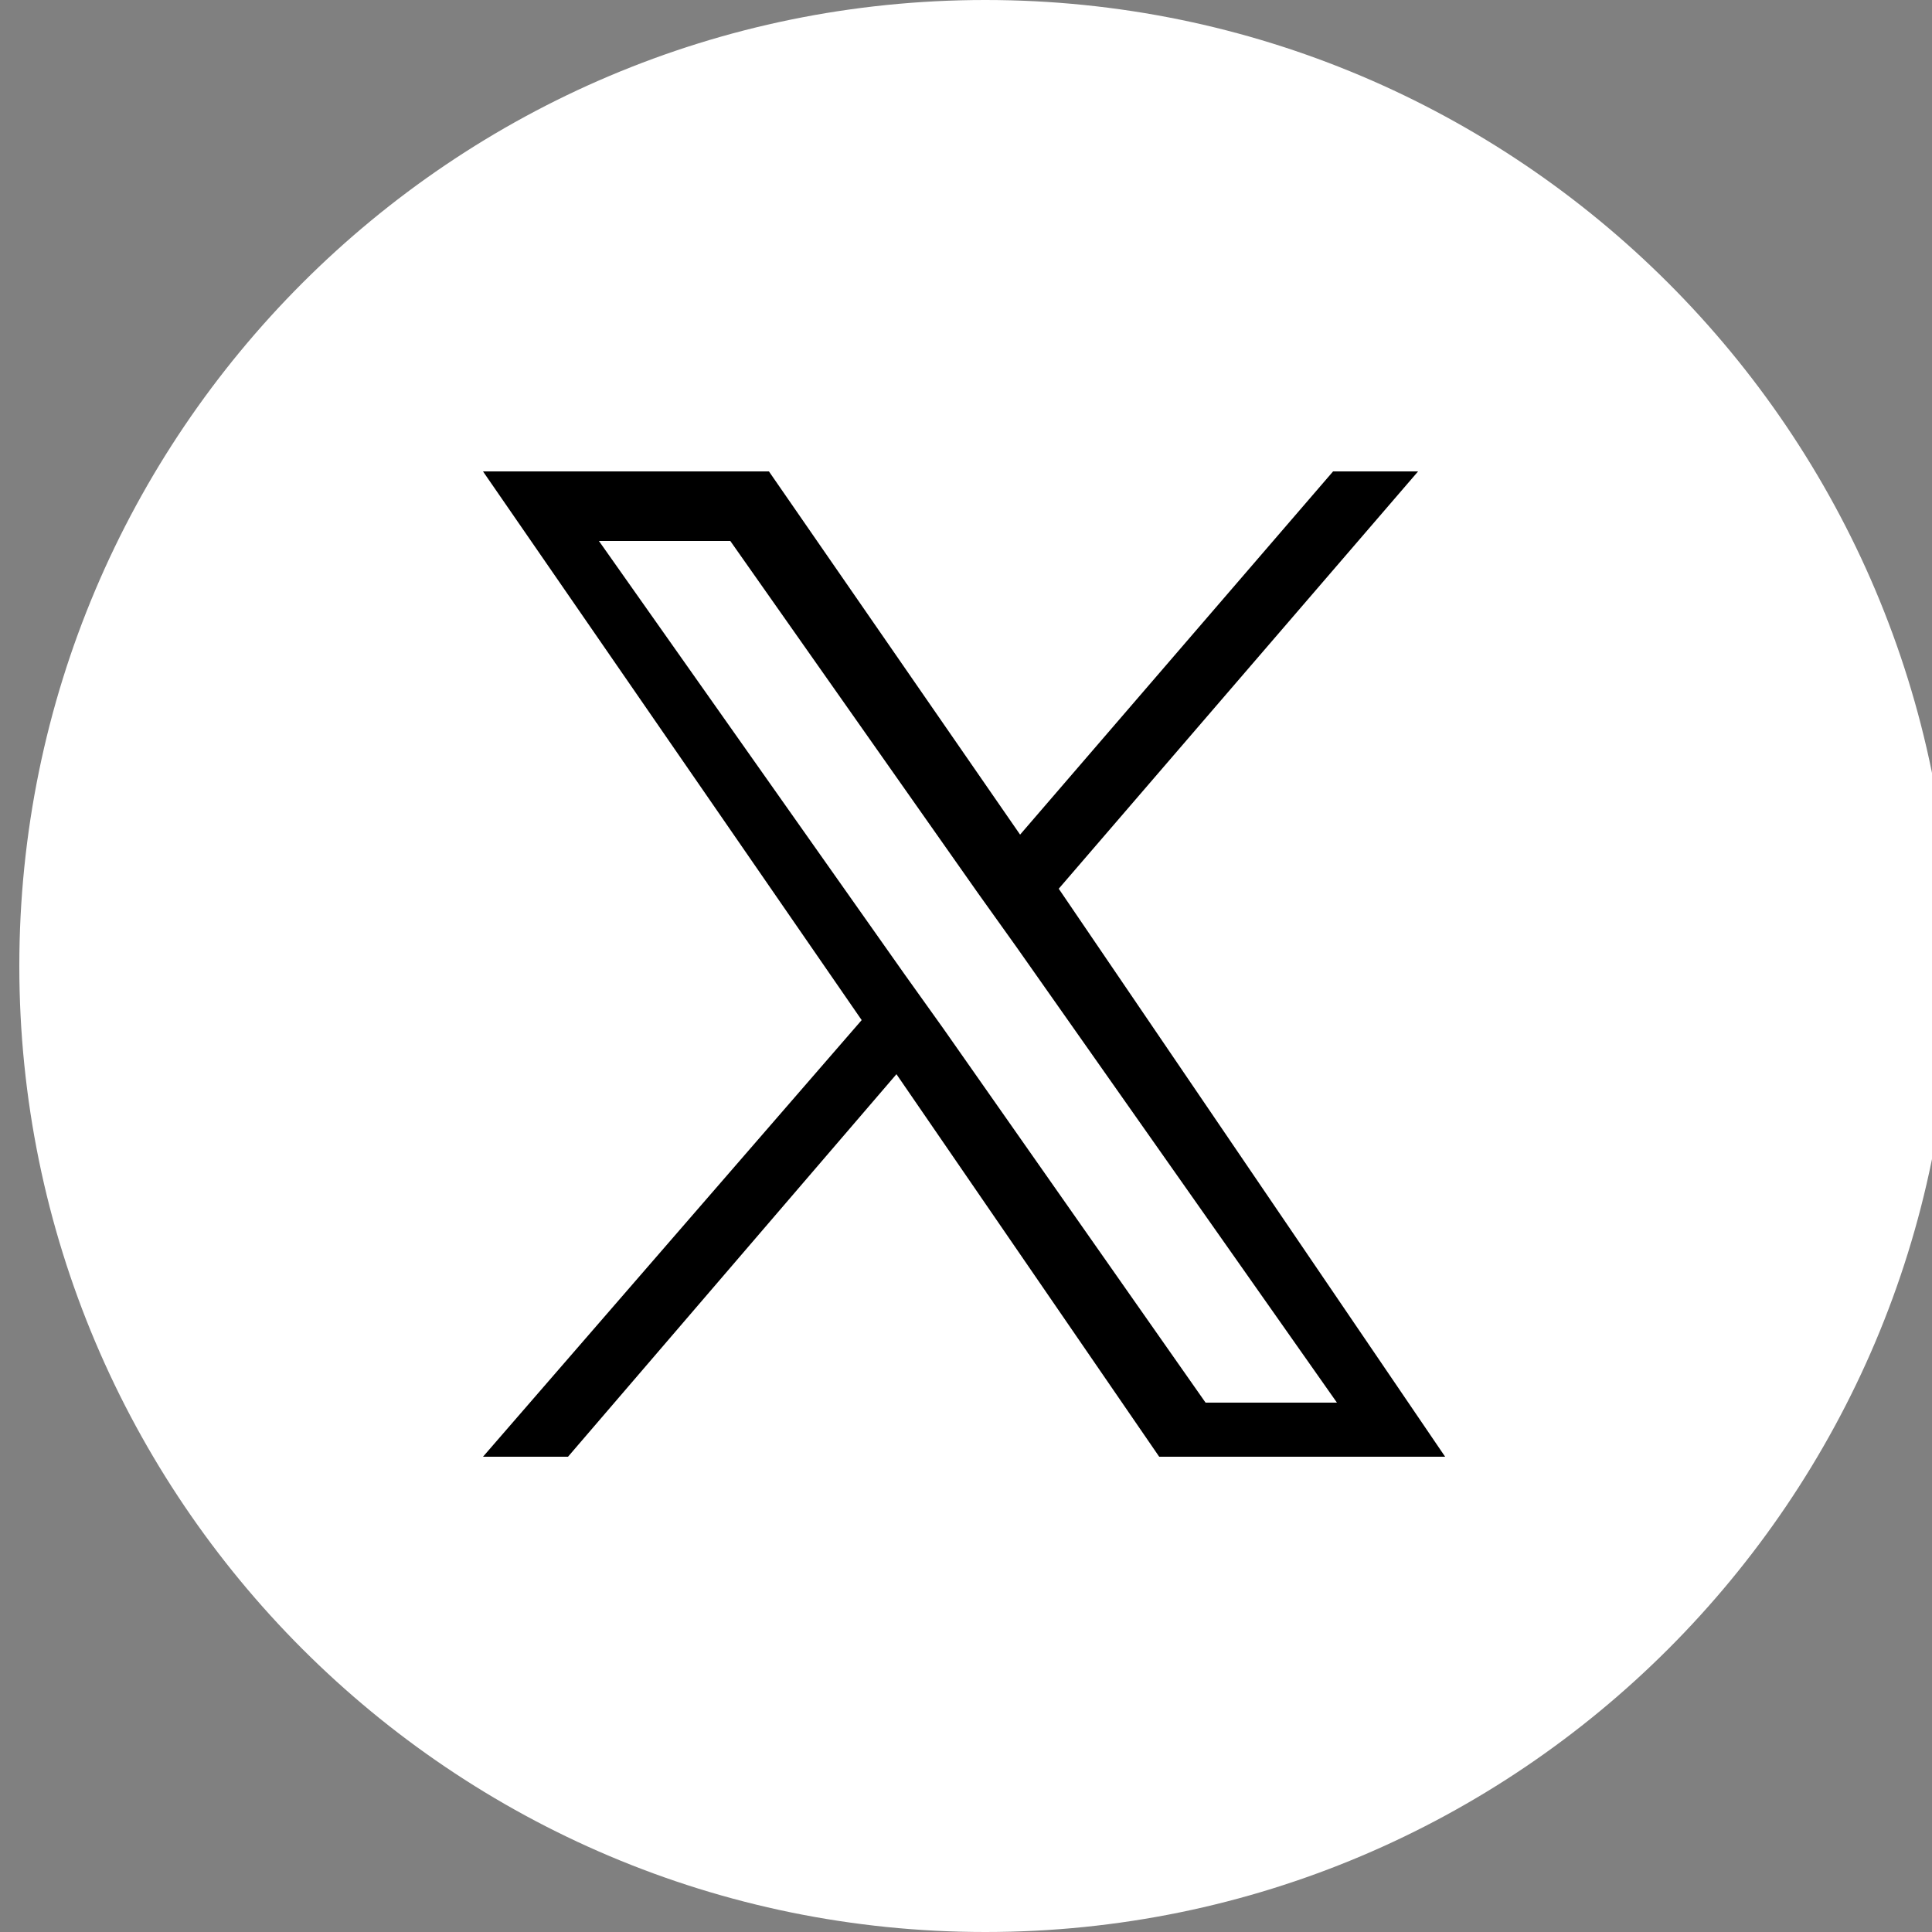 <?xml version="1.0" encoding="utf-8"?>
<!-- Generator: Adobe Illustrator 28.0.0, SVG Export Plug-In . SVG Version: 6.00 Build 0)  -->
<svg version="1.1" id="レイヤー_1" xmlns="http://www.w3.org/2000/svg" xmlns:xlink="http://www.w3.org/1999/xlink" x="0px"
	 y="0px" viewBox="0 0 50 50" style="enable-background:new 0 0 50 50;" xml:space="preserve">
<rect x="0" y="0" width="50" height="50" fill="#808080" stroke="none"/>
<style type="text/css">
	.st0{fill:#FFFFFF;}
</style>
<path id="パス_16" class="st0" d="M25.5,0c-13.8,0-25,11.2-25,25s11.2,25,25,25s25-11.2,25-25S39.3,0,25.5,0z"/>
<path id="パス_102" d="M24.4,26.6l-1-1.4L15.5,14h3.4l6.4,9.1l1,1.4l8.3,11.8h-3.4L24.4,26.6z M34.5,12.2l-8.1,9.4l-6.5-9.4h-7.4
	l9.8,14.2l-9.8,11.3h2.2l8.5-9.9l6.8,9.9h7.4L27.4,23l9.3-10.8H34.5z"/>
</svg>
